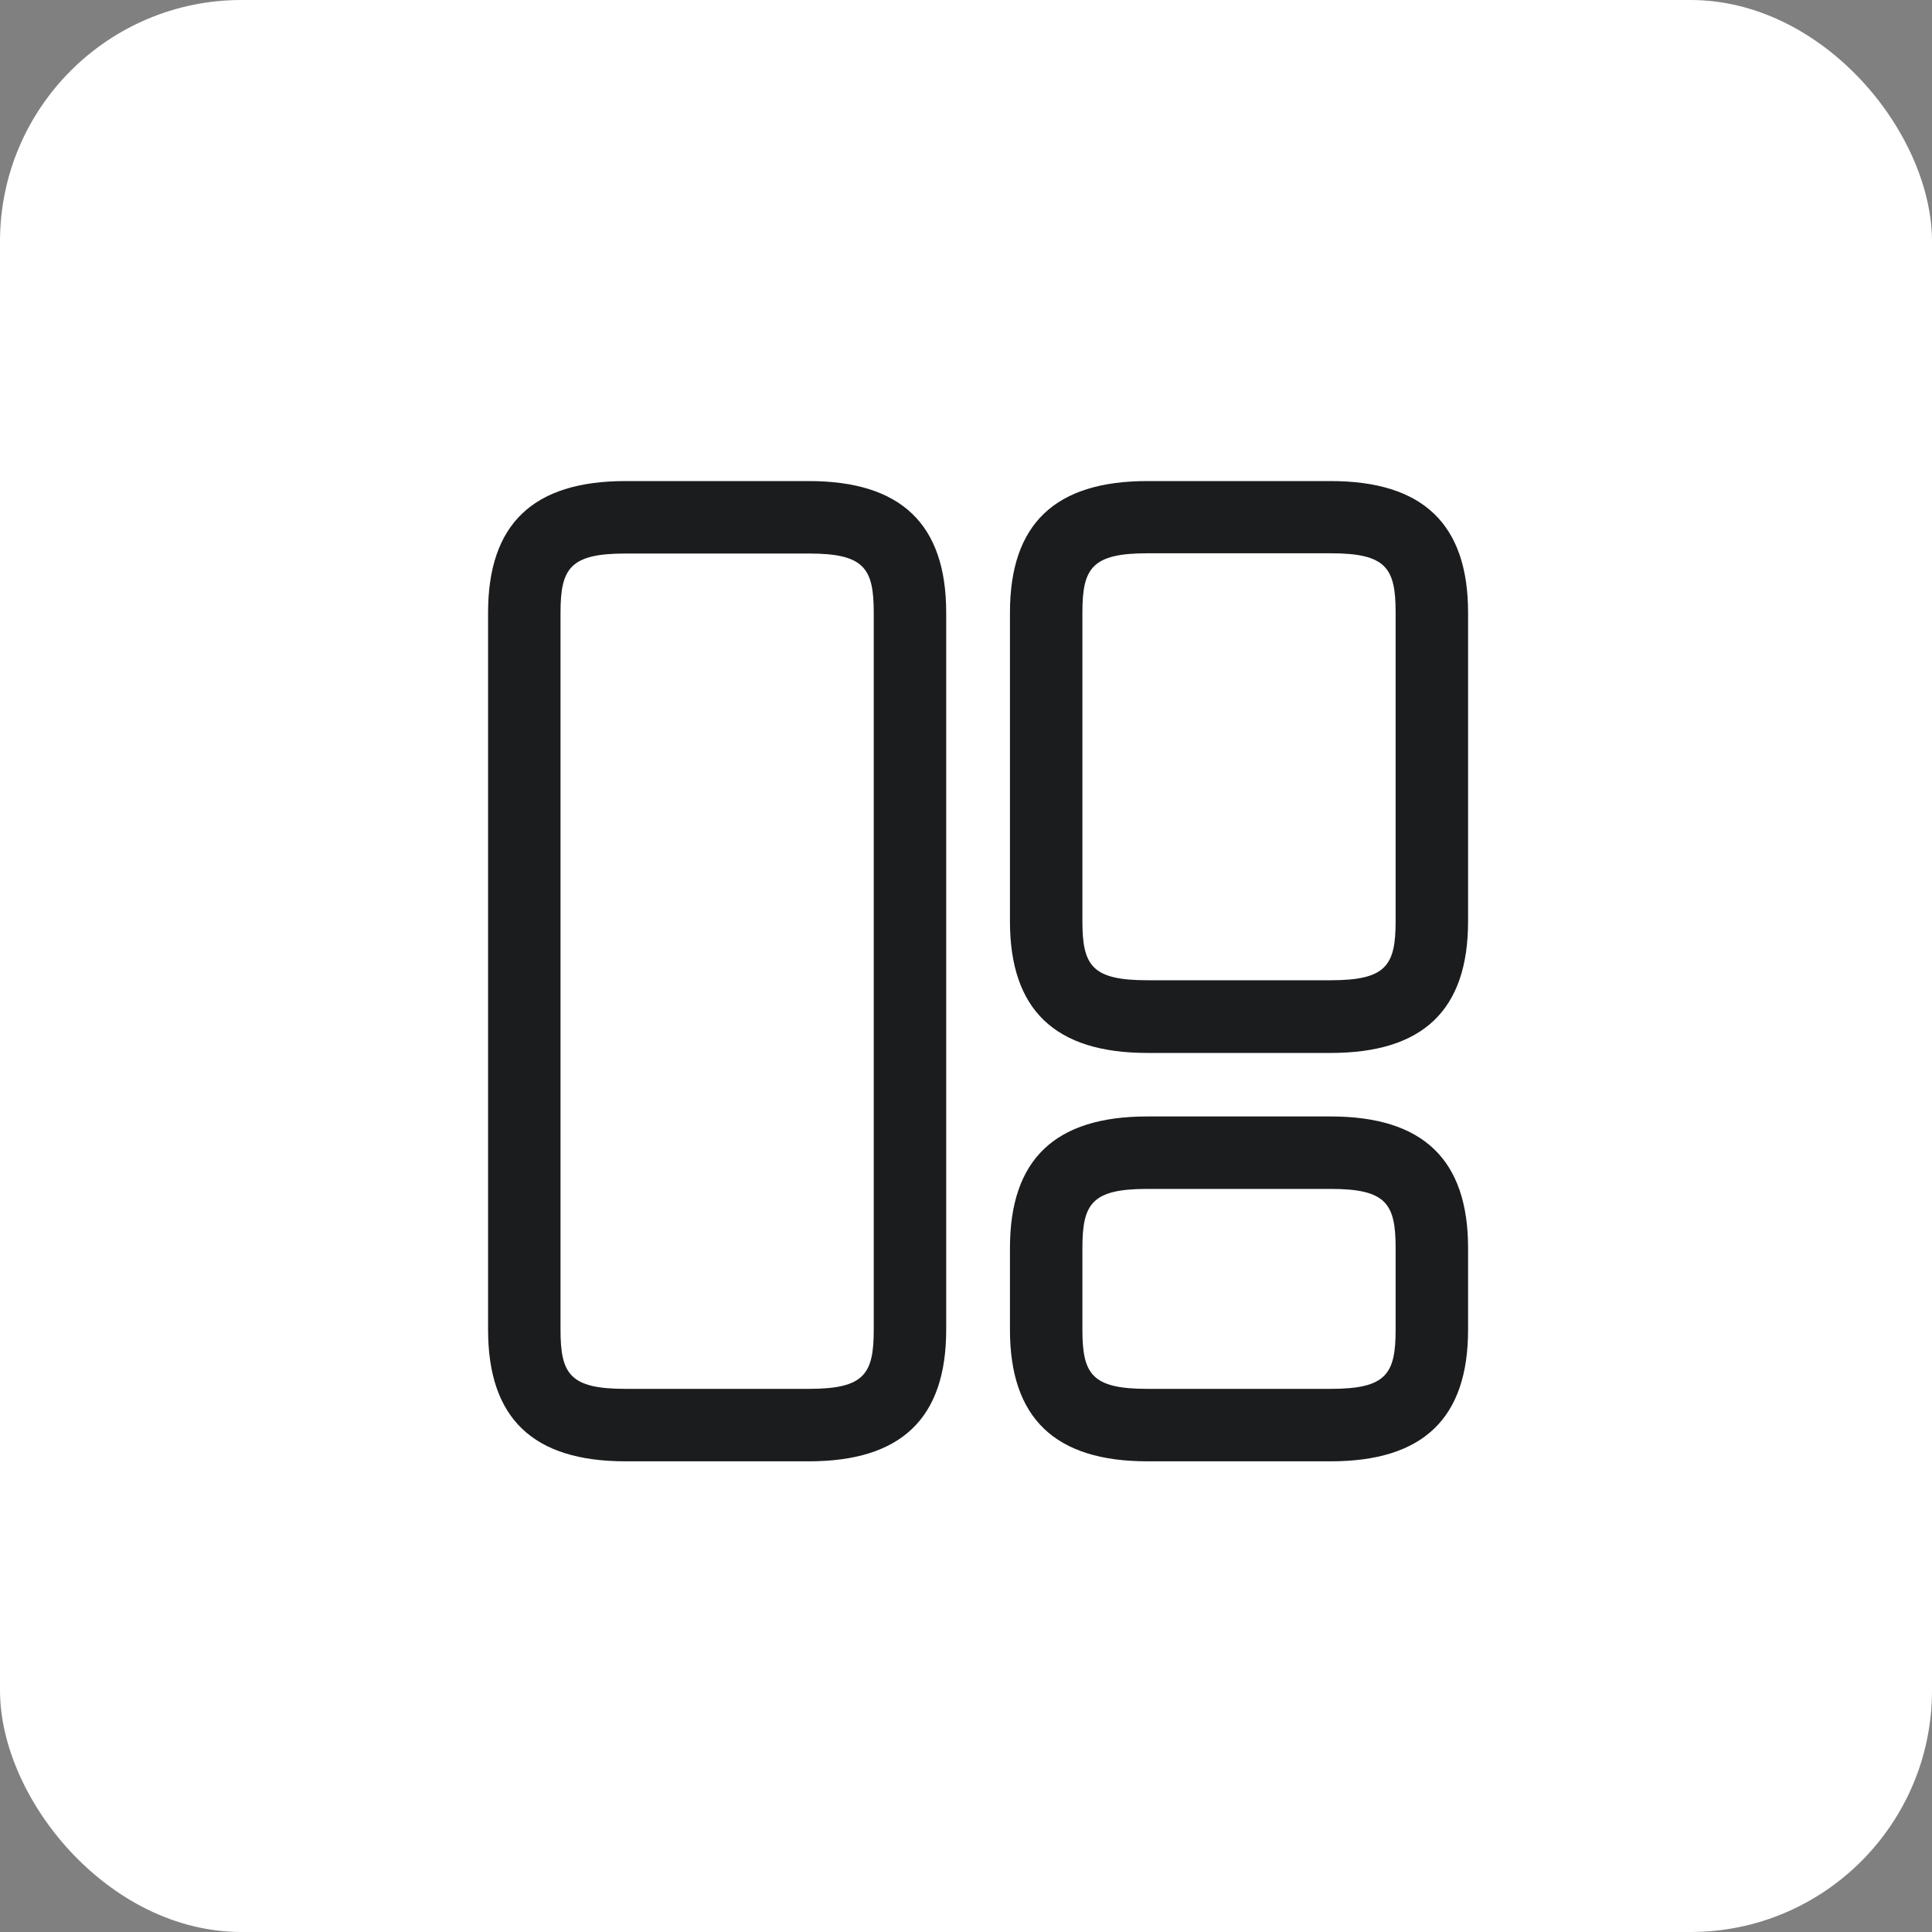 <?xml version="1.0" encoding="UTF-8"?> <svg xmlns="http://www.w3.org/2000/svg" id="Ebene_1" viewBox="0 0 80 80"><rect x="0" y="0" width="80" height="80" fill="#808080" stroke="none"/><g id="Gruppe_2223"><g id="Rechteck_922-2"><rect width="80" height="80" rx="10" ry="10" style="fill:#fff;"></rect></g></g><g><path d="m33.49,19.92h-7.59c-3.83,0-5.69,1.78-5.69,5.45v29.69c0,3.67,1.86,5.45,5.69,5.45h7.59c3.83,0,5.69-1.78,5.69-5.45v-29.69c0-3.66-1.86-5.45-5.69-5.45Zm2.69,35.14c0,1.84-.39,2.45-2.69,2.45h-7.59c-2.3,0-2.69-.61-2.69-2.45v-29.69c0-1.83.39-2.45,2.69-2.45h7.59c2.3,0,2.69.61,2.69,2.45v29.69Z" style="fill:#1b1c1e;"></path><path d="m55.1,19.92h-7.59c-3.83,0-5.69,1.78-5.69,5.45v12.78c0,3.66,1.86,5.45,5.69,5.45h7.59c3.83,0,5.69-1.78,5.69-5.45v-12.78c0-3.66-1.86-5.45-5.69-5.45Zm2.69,18.22c0,1.84-.39,2.45-2.69,2.45h-7.59c-2.3,0-2.69-.61-2.69-2.45v-12.78c0-1.83.39-2.45,2.69-2.45h7.59c2.3,0,2.69.61,2.69,2.45v12.78Z" style="fill:#1b1c1e;"></path><path d="m55.1,46.23h-7.59c-3.83,0-5.69,1.78-5.69,5.45v3.38c0,3.66,1.86,5.45,5.69,5.45h7.59c3.83,0,5.69-1.78,5.69-5.45v-3.38c0-3.66-1.86-5.45-5.69-5.45Zm2.69,8.83c0,1.84-.39,2.45-2.69,2.45h-7.59c-2.3,0-2.69-.61-2.69-2.45v-3.38c0-1.84.39-2.45,2.69-2.45h7.59c2.3,0,2.69.61,2.69,2.45v3.38Z" style="fill:#1b1c1e;"></path></g></svg> 